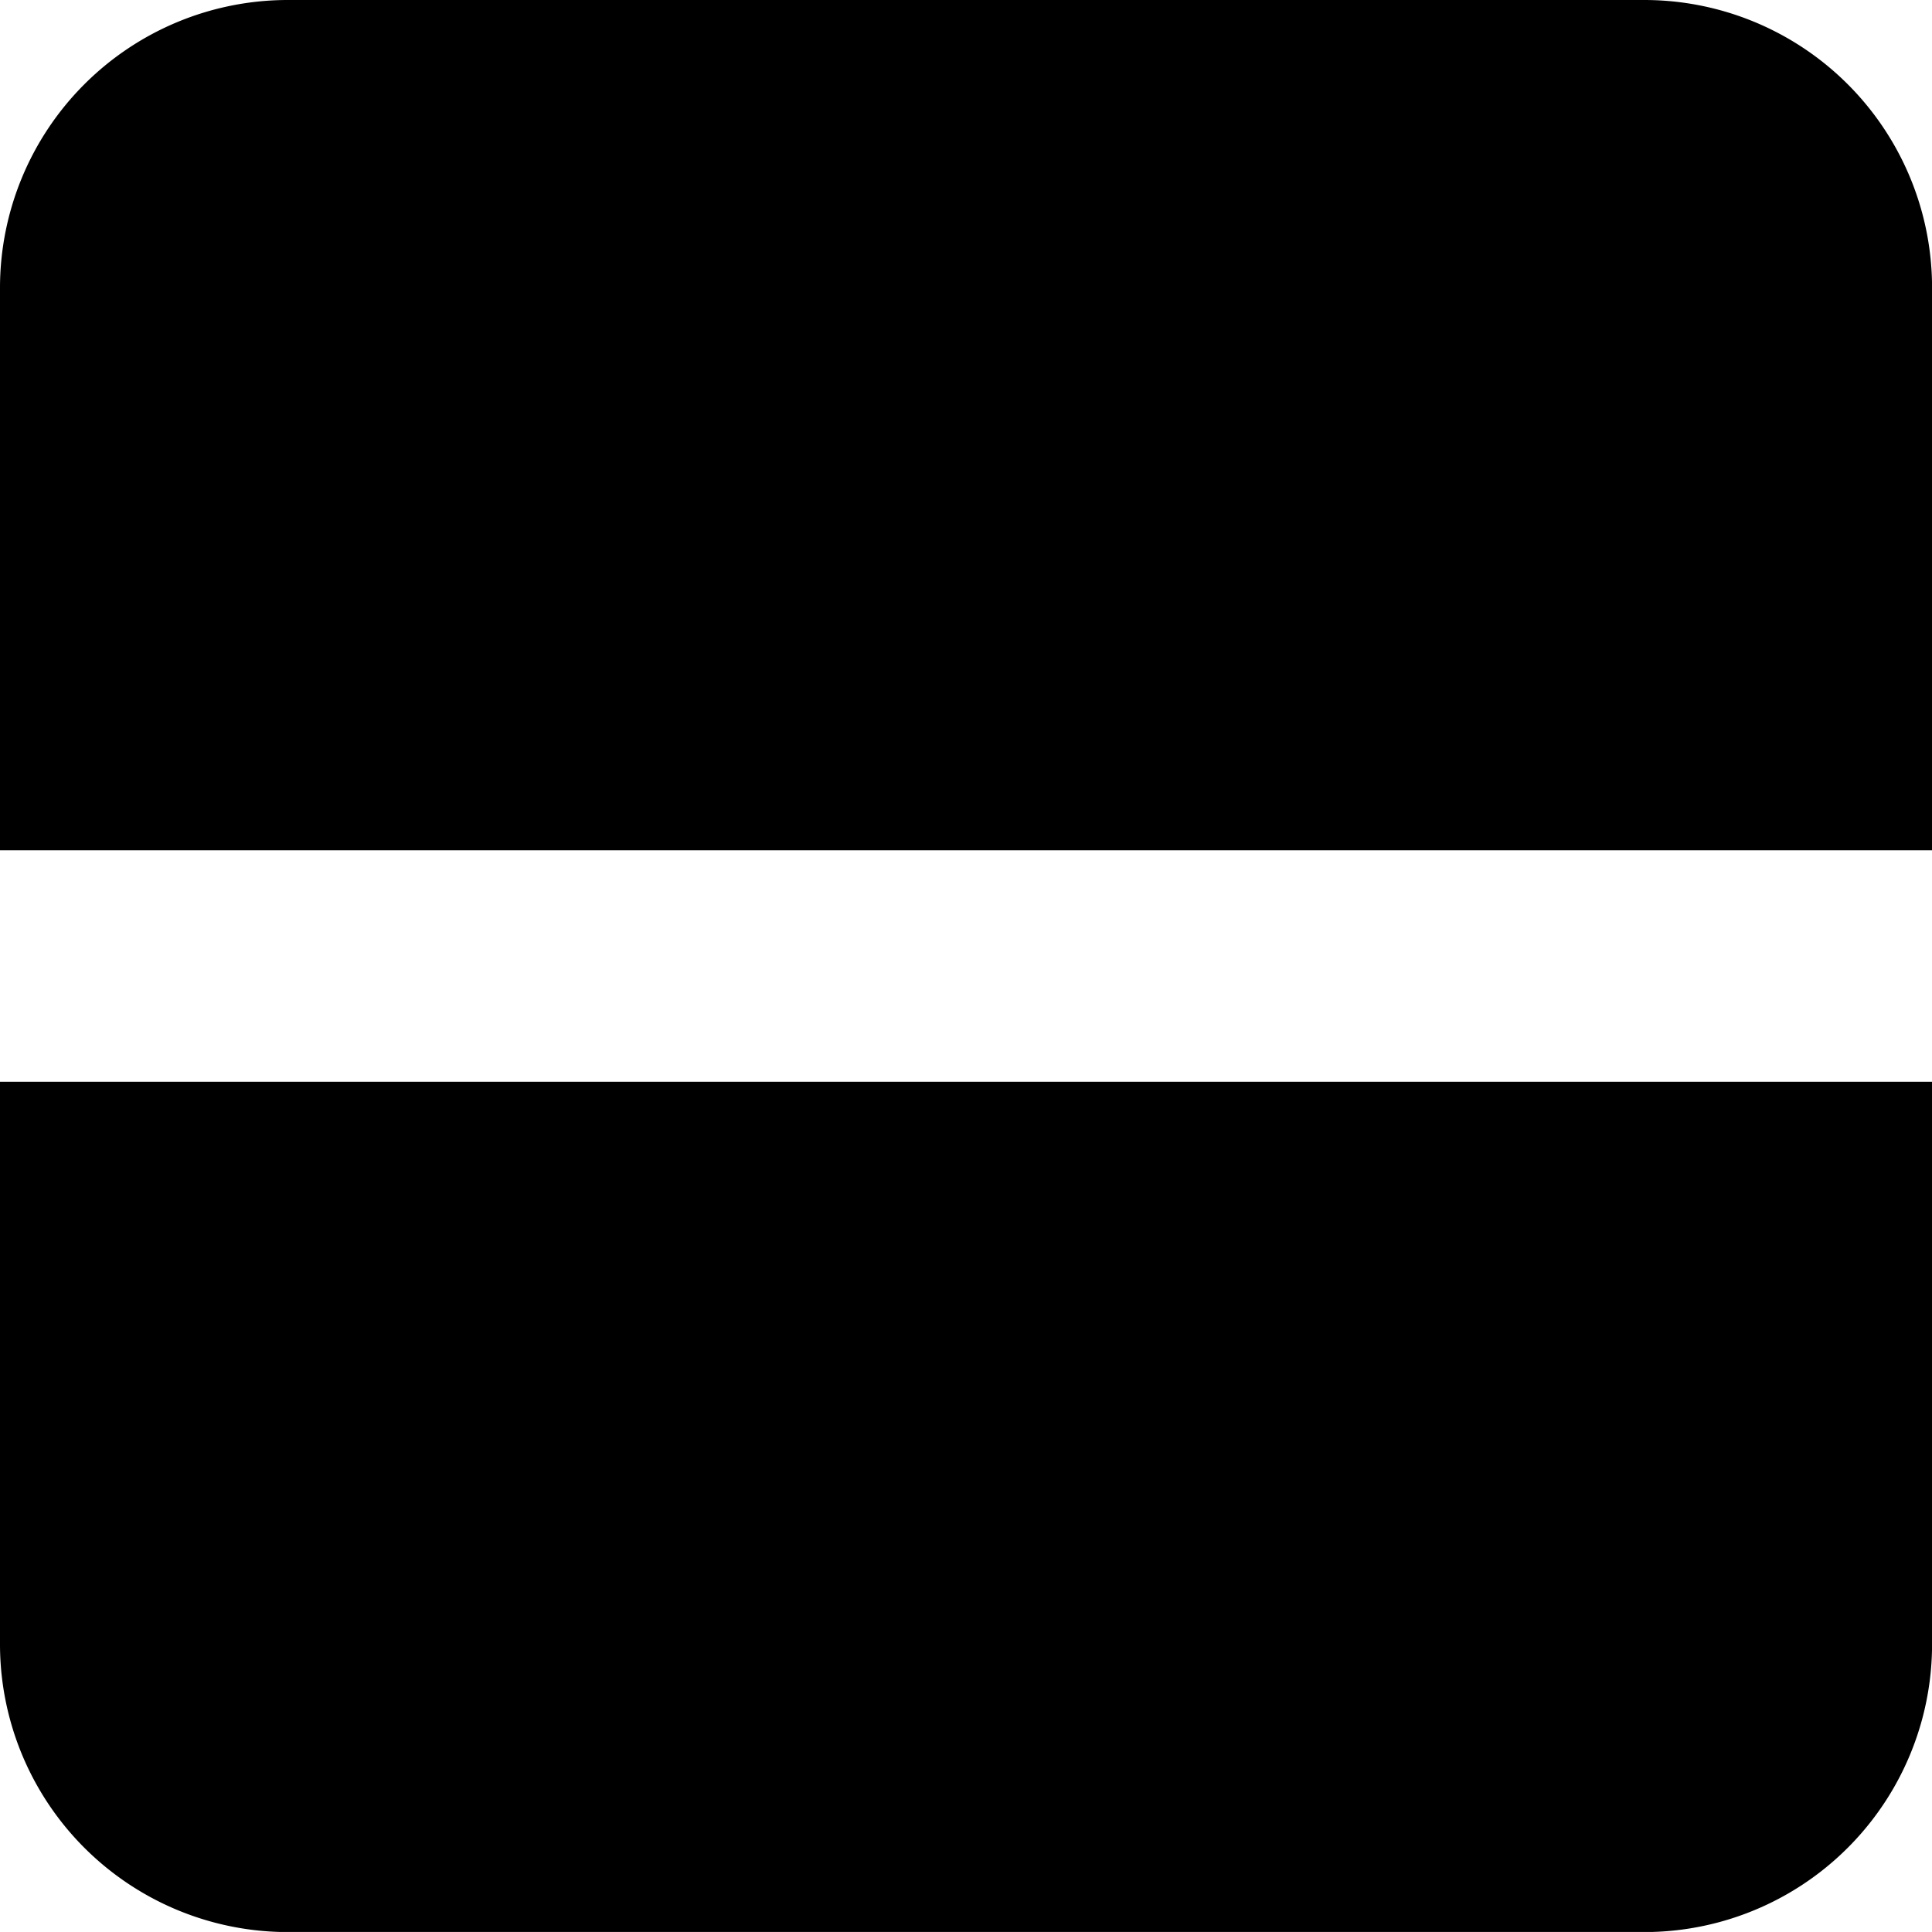 <svg xmlns="http://www.w3.org/2000/svg" width="58.698" height="58.696" viewBox="0 0 58.698 58.696">
  <g id="Raggruppa_17547" data-name="Raggruppa 17547" transform="translate(0)">
    <g id="Raggruppa_17545" data-name="Raggruppa 17545" transform="translate(0 0)">
      <path id="Tracciato_29422" data-name="Tracciato 29422" d="M32.869,15.366H0V32.452A8.747,8.747,0,0,0,8.748,41.2h41.2A8.744,8.744,0,0,0,58.7,32.452V15.366H32.869Z" transform="translate(0 17.5)"/>
      <path id="Tracciato_29439" data-name="Tracciato 29439" d="M32.869,41.2H0V24.11a8.747,8.747,0,0,1,8.748-8.744h41.2A8.744,8.744,0,0,1,58.7,24.11V41.2H32.869Z" transform="translate(0 -15.366)"/>
    </g>
  </g>
</svg>

